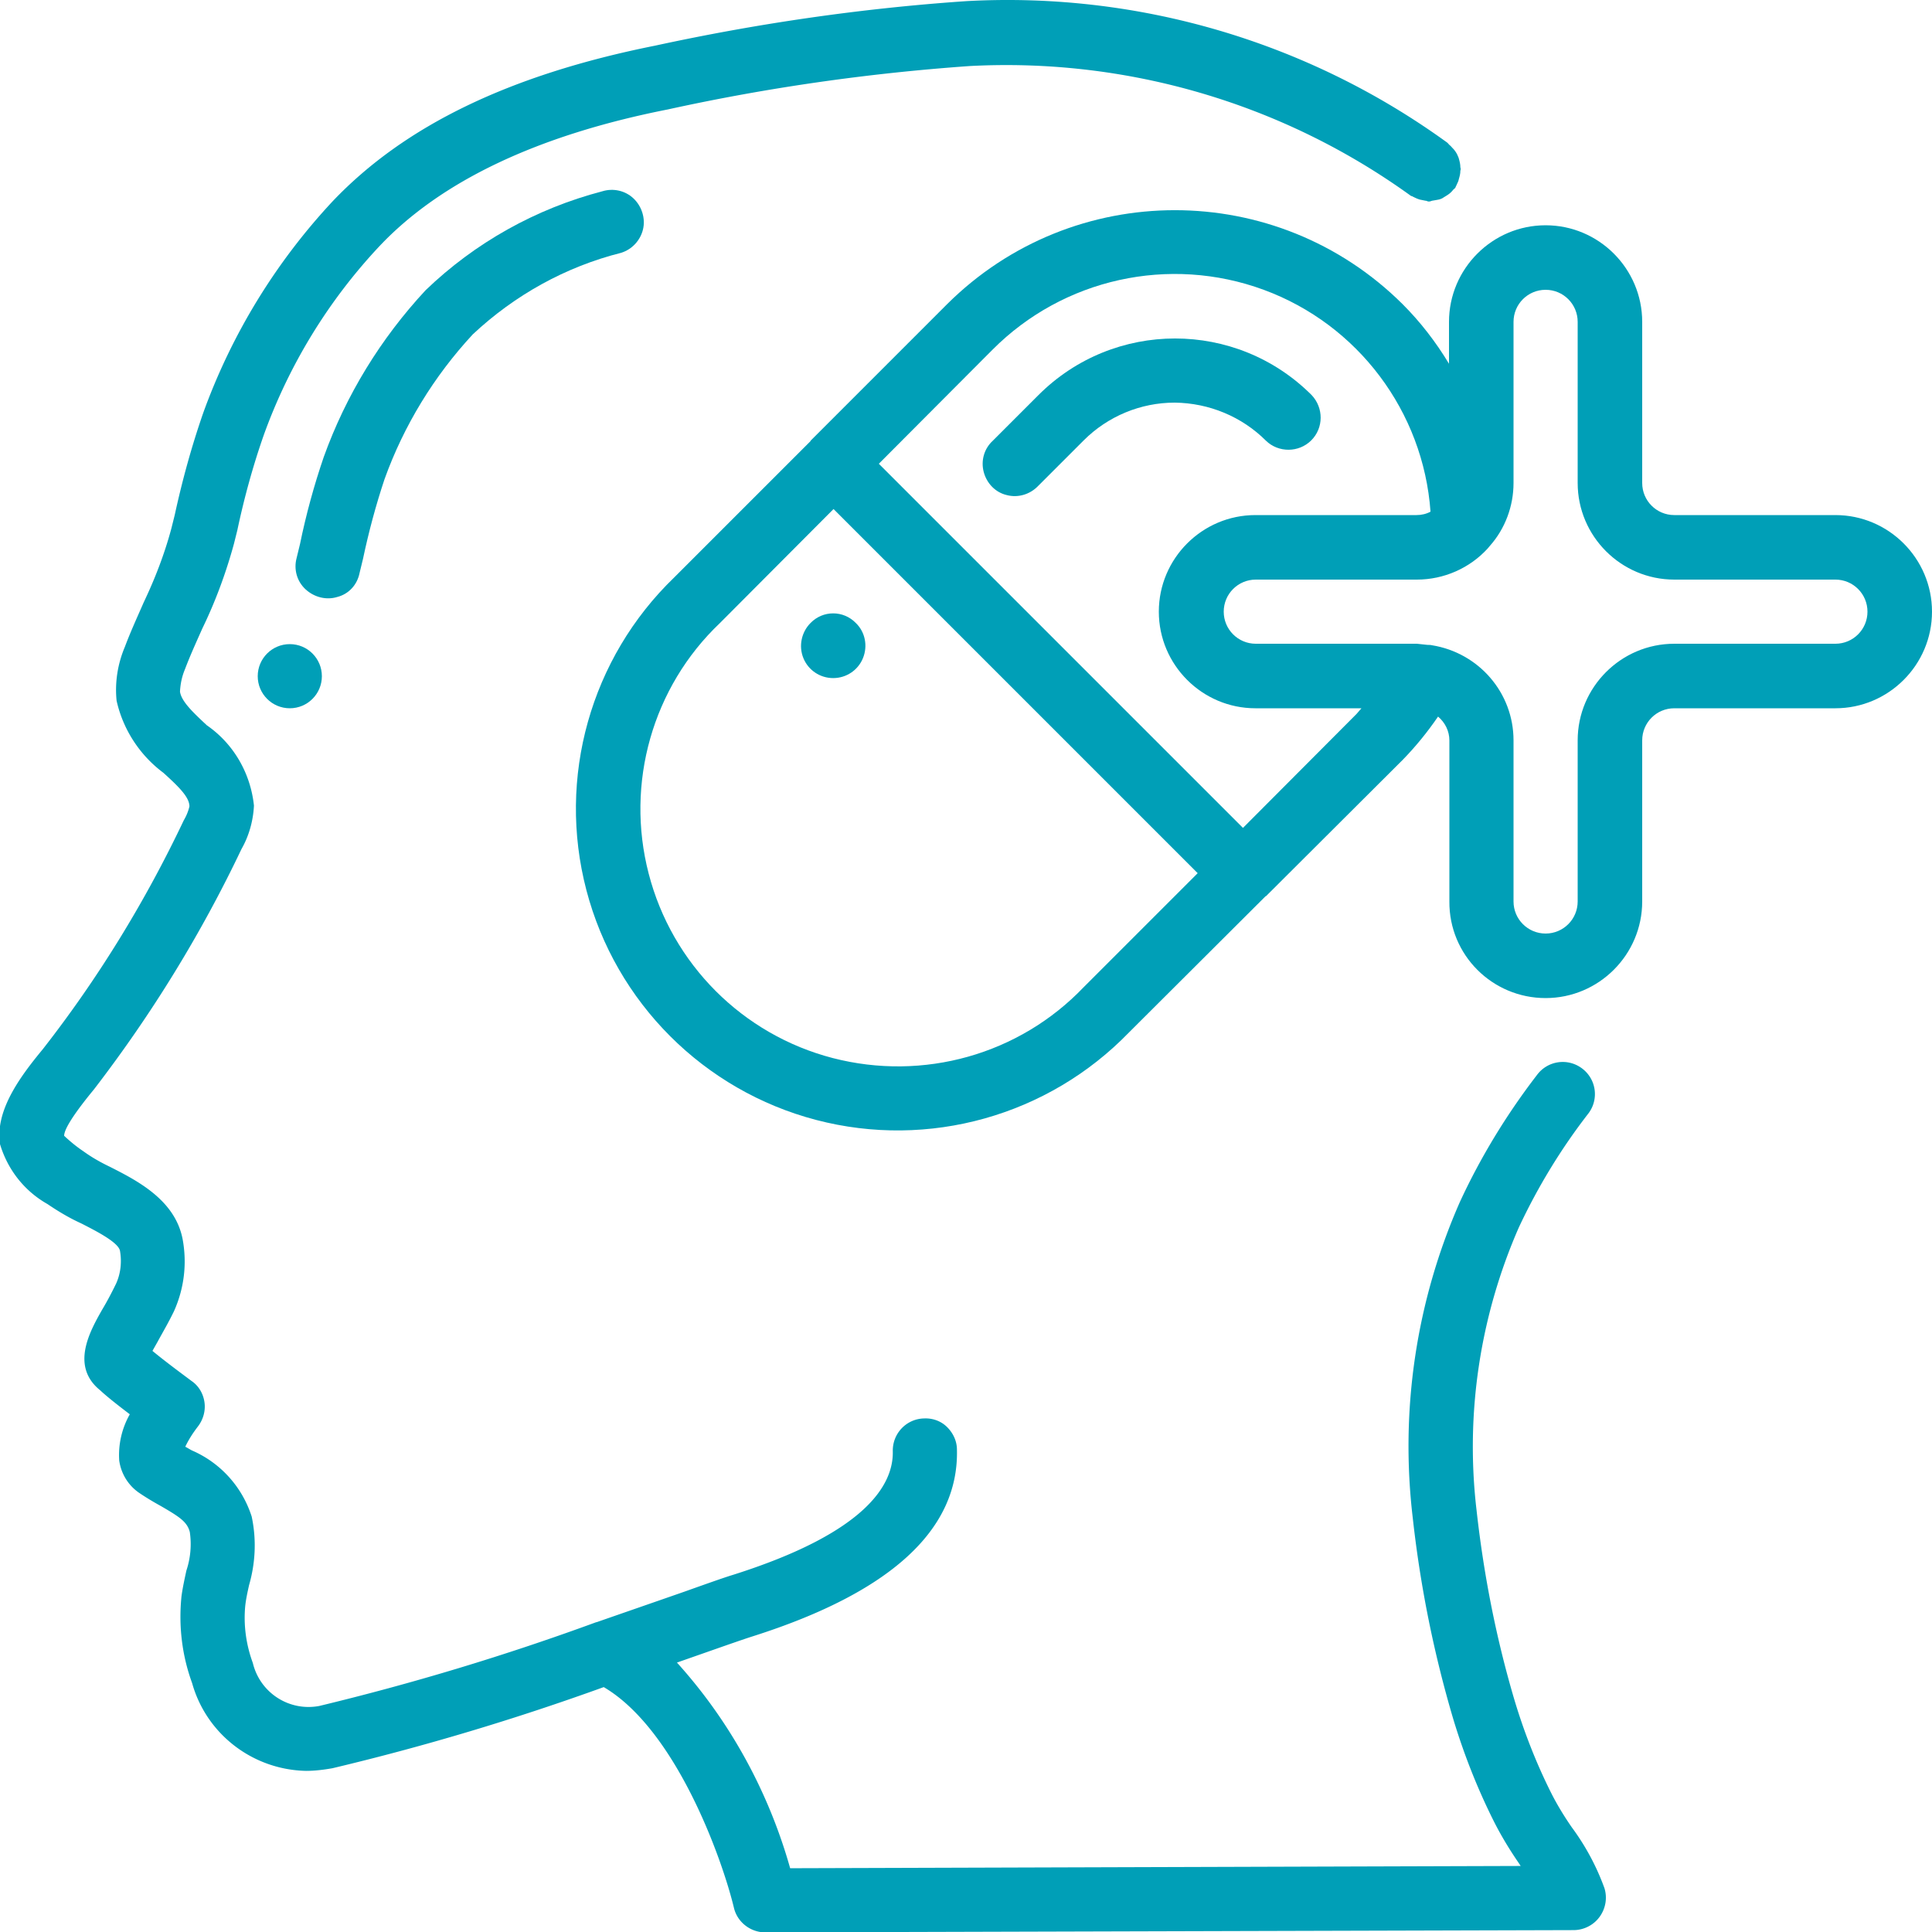 <svg version="1.1" id="Calque_1" xmlns="http://www.w3.org/2000/svg" x="0" y="0" viewBox="0 0 512 512" style="enable-background:new 0 0 512 512" xml:space="preserve"><style>.st0{fill:#009fb7}</style><g id="Page-1"><g id="_x30_31---Mental-Health" transform="translate(-1 -1)"><path id="Shape" class="st0" d="M13.6 320.1c2.8 1.9 5.8 3.7 8.9 5.1 3.7 1.9 9.9 5 10.3 7.3.5 2.9.2 5.9-1 8.6-1.3 2.7-2.6 5.1-3.8 7.1-3.1 5.5-8.4 14.8-.5 21.2 1.8 1.7 5 4.2 7.9 6.4-2.1 3.7-3.1 8-2.8 12.3.5 3.4 2.3 6.4 5.1 8.4 1.9 1.3 3.9 2.5 5.9 3.6 5 2.9 7 4.2 7.7 6.9.5 3.4.2 6.9-.9 10.2-.5 2.3-1 4.6-1.3 6.8-.8 7.8.1 15.6 2.8 23 3.8 13.6 16.1 23 30.2 23.3 2.4 0 4.7-.3 7-.7 24.4-5.8 48.4-13 71.9-21.5 19.2 11.3 31.4 45.6 34.5 58.5.9 3.8 4.4 6.5 8.3 6.5l214.2-.6c2.7 0 5.3-1.3 6.9-3.5 1.6-2.2 2.1-5 1.3-7.6-2.1-5.8-5-11.2-8.7-16.2-2-2.9-3.9-6-5.5-9.2-3.9-7.8-7.1-16-9.6-24.3-4.9-16.5-8.2-33.4-10.1-50.5-3-25.5.9-51.4 11.2-74.9 5-10.7 11.2-20.9 18.5-30.3 2.8-3.8 2-9.1-1.8-11.9-3.8-2.8-9.1-2-11.9 1.8-8 10.4-14.9 21.7-20.4 33.6-11.6 26.3-15.9 55.2-12.5 83.8 2 18.1 5.6 36 10.8 53.5 2.8 9.2 6.3 18.1 10.6 26.7 1.9 3.8 4.2 7.6 6.6 11.1l.6.9-193.6.6c-5.7-20.2-15.9-38.9-30-54.5l7.7-2.7c5.7-2 10-3.5 12.2-4.2 36.6-11.6 54.8-28.2 54.3-49.5 0-2.3-1-4.4-2.6-6s-3.8-2.4-6.1-2.3c-4.7.1-8.4 4-8.3 8.7.2 8.8-7 21.6-42.5 32.8-2.3.7-6.8 2.3-12.7 4.4-6.3 2.2-14.4 5-23.3 8.1h-.1c-24 8.8-48.5 16.2-73.4 22.2-8 1.5-15.7-3.5-17.6-11.4-1.8-4.9-2.5-10.1-2-15.2.2-1.8.6-3.6 1-5.4 1.7-5.9 2-12.1.7-18.2-2.5-7.8-8.2-14.2-15.8-17.5-.6-.3-1.2-.7-1.8-1 .9-1.9 2-3.6 3.3-5.3 1.4-1.8 2.1-4.1 1.8-6.4-.3-2.3-1.5-4.4-3.4-5.7-2-1.5-6.9-5.1-10.4-8 .4-.7.9-1.6 1.3-2.3 1.3-2.4 2.9-5.1 4.4-8.2 2.7-6 3.5-12.6 2.3-19.1-2-10.4-12-15.5-19.3-19.2-2.5-1.2-4.8-2.5-7-4.1-1.8-1.2-3.5-2.6-5.1-4.1 0-1.3 1.4-4.4 7.9-12.3C41.2 269.8 54.3 248.5 65 226c2-3.5 3.1-7.5 3.3-11.5-.9-8.6-5.4-16.4-12.5-21.3-3.4-3.2-6.7-6.2-7.1-8.9.1-2 .5-4 1.3-5.9 1.4-3.7 3-7.2 4.6-10.8 3.5-7.2 6.3-14.8 8.4-22.5l.9-3.6c1.8-8.5 4.1-16.9 7-25.2 6.7-18.6 17.1-35.6 30.6-50C117.8 49 143.5 36.8 178 30c26.4-5.8 53.1-9.6 80-11.5 41.7-2.2 83 9.9 116.9 34.4.2.1.4.1.5.2.6.3 1.2.6 1.9.8l1.5.3c.3 0 .5.2.8.2h.1c.3 0 .5-.1.8-.2.6-.1 1.2-.2 1.7-.3.5-.1 1-.3 1.4-.6.5-.3 1-.6 1.4-.9.4-.3.8-.7 1.1-1.1.2-.2.5-.4.6-.6.1-.3.3-.6.4-.9.2-.4.4-.8.5-1.3.2-.7.4-1.4.4-2.1 0-.2.1-.4.1-.6 0-.2-.1-.4-.1-.6 0-.7-.2-1.5-.4-2.2-.1-.4-.3-.7-.4-1-.3-.6-.7-1.2-1.2-1.7-.3-.3-.5-.6-.9-.9-.2-.2-.4-.5-.7-.7A198.48 198.48 0 0 0 257.1 1.3c-27.8 1.9-55.3 5.9-82.5 11.8-38.5 7.7-66.4 21.2-85.5 41.3C74 70.6 62.4 89.6 54.9 110.3c-3.1 8.9-5.6 18-7.6 27.2l-.9 3.6c-1.8 6.7-4.3 13.2-7.3 19.5-1.7 3.9-3.5 7.8-5 11.8-1.9 4.5-2.7 9.4-2.2 14.3 1.7 7.6 6.1 14.4 12.4 19.1 4.2 3.8 6.9 6.5 6.9 8.9-.3 1.3-.8 2.5-1.5 3.7-10.2 21.5-22.7 41.9-37.4 60.7C6.1 286.6-.3 295.4 1 304.2c2 6.7 6.4 12.4 12.6 15.9z"/><path id="Shape_00000147197156531151418540000011475052224670227879_" class="st0" d="m96.3 152.8.9-3.7c1.5-7.1 3.4-14.2 5.7-21.1 5.1-14.2 13.1-27.3 23.4-38.4 11.1-10.4 24.6-17.9 39.3-21.6 2.9-.9 5.1-3.3 5.8-6.2s-.3-6.1-2.5-8.2c-2.2-2.1-5.4-2.8-8.3-1.9-17.6 4.6-33.7 13.6-46.8 26.2-11.9 12.8-21.1 27.8-27 44.2-2.6 7.6-4.7 15.3-6.3 23.1l-.9 3.7c-.8 3 .1 6.2 2.4 8.3s5.5 2.9 8.4 2c3.1-.8 5.3-3.3 5.9-6.4z"/><circle id="Oval" class="st0" cx="77.8" cy="180.2" r="8.5"/><path id="Shape_00000093138961214894520230000010116305412467871401_" class="st0" d="M336.5 117.8c3.3 3.2 8.7 3.2 12-.1 3.3-3.3 3.3-8.6.1-12-20-20-52.4-20-72.4 0l-12.1 12.1c-2.3 2.1-3.2 5.3-2.4 8.3.8 3 3.1 5.4 6.1 6.1 3 .8 6.2-.2 8.3-2.4l12.1-12.1c6.4-6.4 15.1-10 24.1-10 9.1.1 17.8 3.7 24.2 10.1z"/><path id="Shape_00000091735658588161408620000001789357569231709880_" class="st0" d="M215.8 166.1c-2.4 2.4-3.2 6.1-1.9 9.3 1.3 3.2 4.4 5.3 7.9 5.3s6.6-2.1 7.9-5.3c1.3-3.2.6-6.9-1.9-9.3-3.3-3.4-8.7-3.4-12 0z"/><path id="Shape_00000149348836556706984440000015287821680249107347_" class="st0" d="M410.6 265.5c14.1 0 25.6-11.5 25.6-25.6v-42.7c0-4.7 3.8-8.5 8.5-8.5h42.7c14.1 0 25.6-11.5 25.6-25.6 0-14.1-11.5-25.6-25.6-25.6h-42.7c-4.7 0-8.5-3.8-8.5-8.5V86.3c0-14.1-11.5-25.6-25.6-25.6-14.1 0-25.6 11.5-25.6 25.6v11.1c-3.5-5.8-7.6-11.1-12.3-15.8-33.4-33.2-87.3-33.2-120.7 0l-36.1 36.1-.1.1v.1L179.7 154c-22.2 21.4-31.1 53.1-23.3 82.9 7.8 29.8 31.1 53.1 60.9 60.9 29.8 7.8 61.5-1.1 82.9-23.2l36.2-36.1h.1l.1-.1 36.2-36.1c3.4-3.5 6.5-7.3 9.3-11.4 1.9 1.6 3 3.9 3 6.3v42.7c-.1 14.2 11.4 25.6 25.5 25.6zm-8.5-179.2c0-4.7 3.8-8.5 8.5-8.5s8.5 3.8 8.5 8.5V129c0 14.1 11.5 25.6 25.6 25.6h42.7c4.7 0 8.5 3.8 8.5 8.5s-3.8 8.5-8.5 8.5h-42.7c-14.1 0-25.6 11.5-25.6 25.6v42.7c0 4.7-3.8 8.5-8.5 8.5s-8.5-3.8-8.5-8.5v-42.7c0-12.6-9.2-23.2-21.6-25.2-.4-.1-.8-.1-1.2-.1-.9-.1-1.9-.2-2.8-.3h-42.7c-4.7 0-8.5-3.8-8.5-8.5s3.8-8.5 8.5-8.5h42.7c7.1 0 14-3 18.8-8.3.2-.2.3-.4.5-.6 4.1-4.6 6.3-10.6 6.3-16.7V86.3zM288.2 262.6c-17.1 17.9-42.5 25-66.5 18.8-23.9-6.2-42.6-24.9-48.8-48.9-6.2-23.9 1-49.4 18.9-66.4l30.1-30.2 96.5 96.5-30.2 30.2zm42.2-42.2-96.5-96.5L264 93.7c18.8-18.9 46.9-25.1 71.9-15.9s42.3 32.3 44.2 58.8c-1.1.6-2.4.9-3.7.9h-42.7c-14.1 0-25.6 11.5-25.6 25.6 0 14.1 11.5 25.6 25.6 25.6h28.1c-.4.5-.9 1-1.3 1.5l-30.1 30.2z"/></g></g></svg>